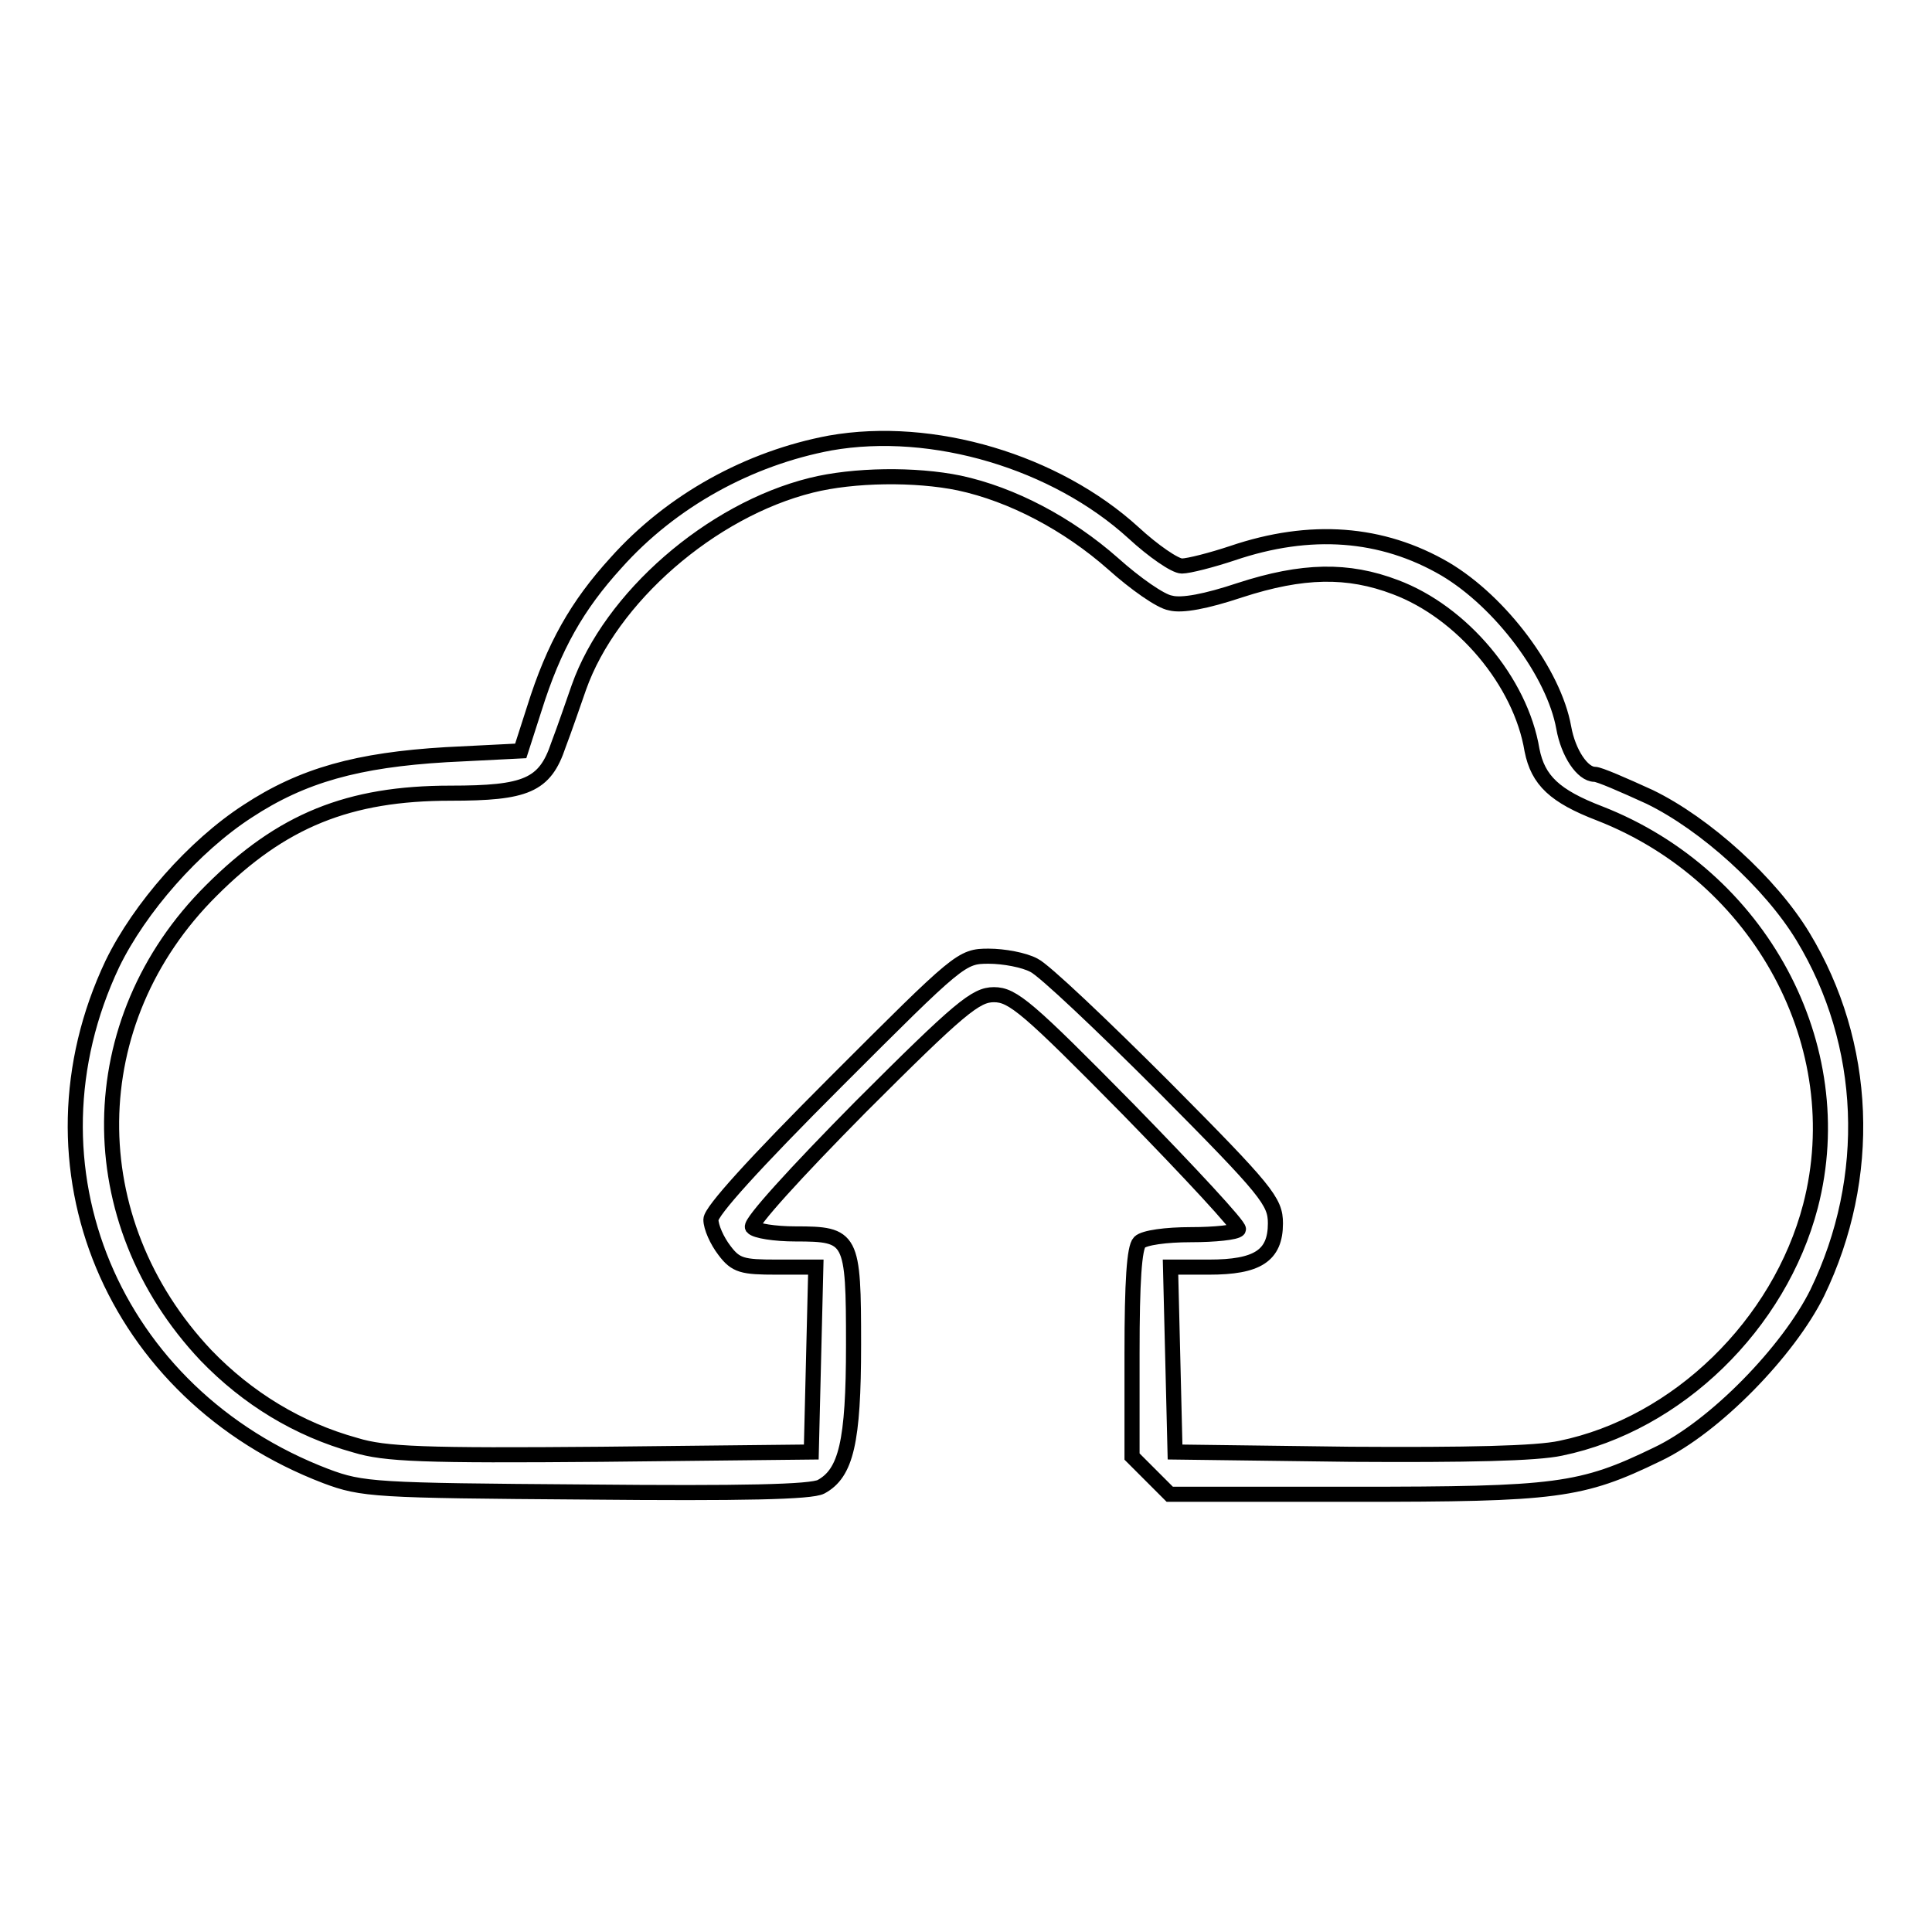 <?xml version="1.0" encoding="utf-8"?>
<!-- Svg Vector Icons : http://www.onlinewebfonts.com/icon -->
<!DOCTYPE svg PUBLIC "-//W3C//DTD SVG 1.1//EN" "http://www.w3.org/Graphics/SVG/1.1/DTD/svg11.dtd">
<svg version="1.1" xmlns="http://www.w3.org/2000/svg" xmlns:xlink="http://www.w3.org/1999/xlink" x="0px" y="0px" viewBox="0 0 256 256" enable-background="new 0 0 256 256" xml:space="preserve">
<g><g><g><path stroke-width="2" fill-opacity="0" stroke="#000000"  d="M110,58.7c-10.7,2-21,7.6-28.4,15.9c-5.1,5.6-8.2,11-10.8,19.3L69,99.5l-9.9,0.5c-11.7,0.7-19,2.7-26.3,7.5c-7.1,4.6-14.3,12.8-17.9,20.2c-12.7,26.8,0,57.1,28.3,67.9c4.8,1.8,6.5,1.9,34.4,2.1c20.8,0.2,29.9,0,31.2-0.7c3.3-1.8,4.3-5.9,4.3-18.8c0-14.3-0.2-14.7-7.7-14.7c-2.7,0-5.3-0.4-5.7-0.9c-0.3-0.6,5.7-7.2,14.3-15.9c13.2-13.2,15.3-14.9,17.7-14.9c2.5,0,4.5,1.7,17.8,15.2c8.2,8.4,14.8,15.5,14.6,15.9c-0.3,0.4-3.1,0.7-6.3,0.7c-3.3,0-6.2,0.4-6.8,1c-0.7,0.7-1,5.2-1,14.7v13.7l2.5,2.5l2.5,2.5h24.4c26.9,0,30.1-0.4,40.2-5.3c7.6-3.6,17.4-13.7,21.2-21.4c7.4-15.3,6.7-33-1.9-47.2c-4.3-7.1-12.9-14.9-20.3-18.5c-3.5-1.6-6.7-3-7.3-3c-1.6,0-3.5-2.8-4.1-6.2c-1.3-7.2-8.3-16.6-15.7-21c-8.4-4.9-17.9-5.6-28.2-2.1c-2.7,0.9-5.8,1.7-6.7,1.7c-0.9,0-3.8-2-6.4-4.4C139.9,61.2,123.6,56.3,110,58.7z M127.1,64c7,1.5,14.4,5.4,20.4,10.7c2.9,2.6,6.3,5,7.6,5.2c1.5,0.4,4.7-0.2,9.2-1.7c8.3-2.7,14.3-2.8,20.6-0.4c8.8,3.3,16.6,12.5,18.1,21.6c0.8,4,3,6.1,9,8.4c21.2,8.3,33.4,30.8,27.9,52c-4.1,15.7-17.6,28.9-33.1,32.1c-3.2,0.7-12.4,0.9-27.9,0.8l-23.2-0.3l-0.3-12.3l-0.3-12.2h5.1c6.4,0,8.8-1.5,8.8-5.8c0-2.9-1.1-4.3-14.8-18.1c-8.2-8.2-15.9-15.5-17.2-16.1c-1.3-0.7-4-1.2-6-1.2c-3.6,0-3.9,0.3-20.2,16.6c-10.9,10.9-16.6,17.2-16.6,18.3c0,1,0.8,2.8,1.8,4.1c1.5,2,2.4,2.2,6.9,2.2h5.2l-0.3,12.2l-0.3,12.3l-27.8,0.3c-23.5,0.2-28.7,0-32.6-1.2c-7.6-2.1-14.3-6.2-19.8-11.9C10.4,161.7,10.6,135.3,28,118c9.3-9.3,18.2-12.9,31.7-12.9c10,0,12.5-1,14.3-6.4c0.8-2.1,2-5.6,2.7-7.6c4.2-11.9,17.5-23.5,30.8-26.8C113.1,62.9,121.3,62.8,127.1,64z"/></g></g></g>
</svg>